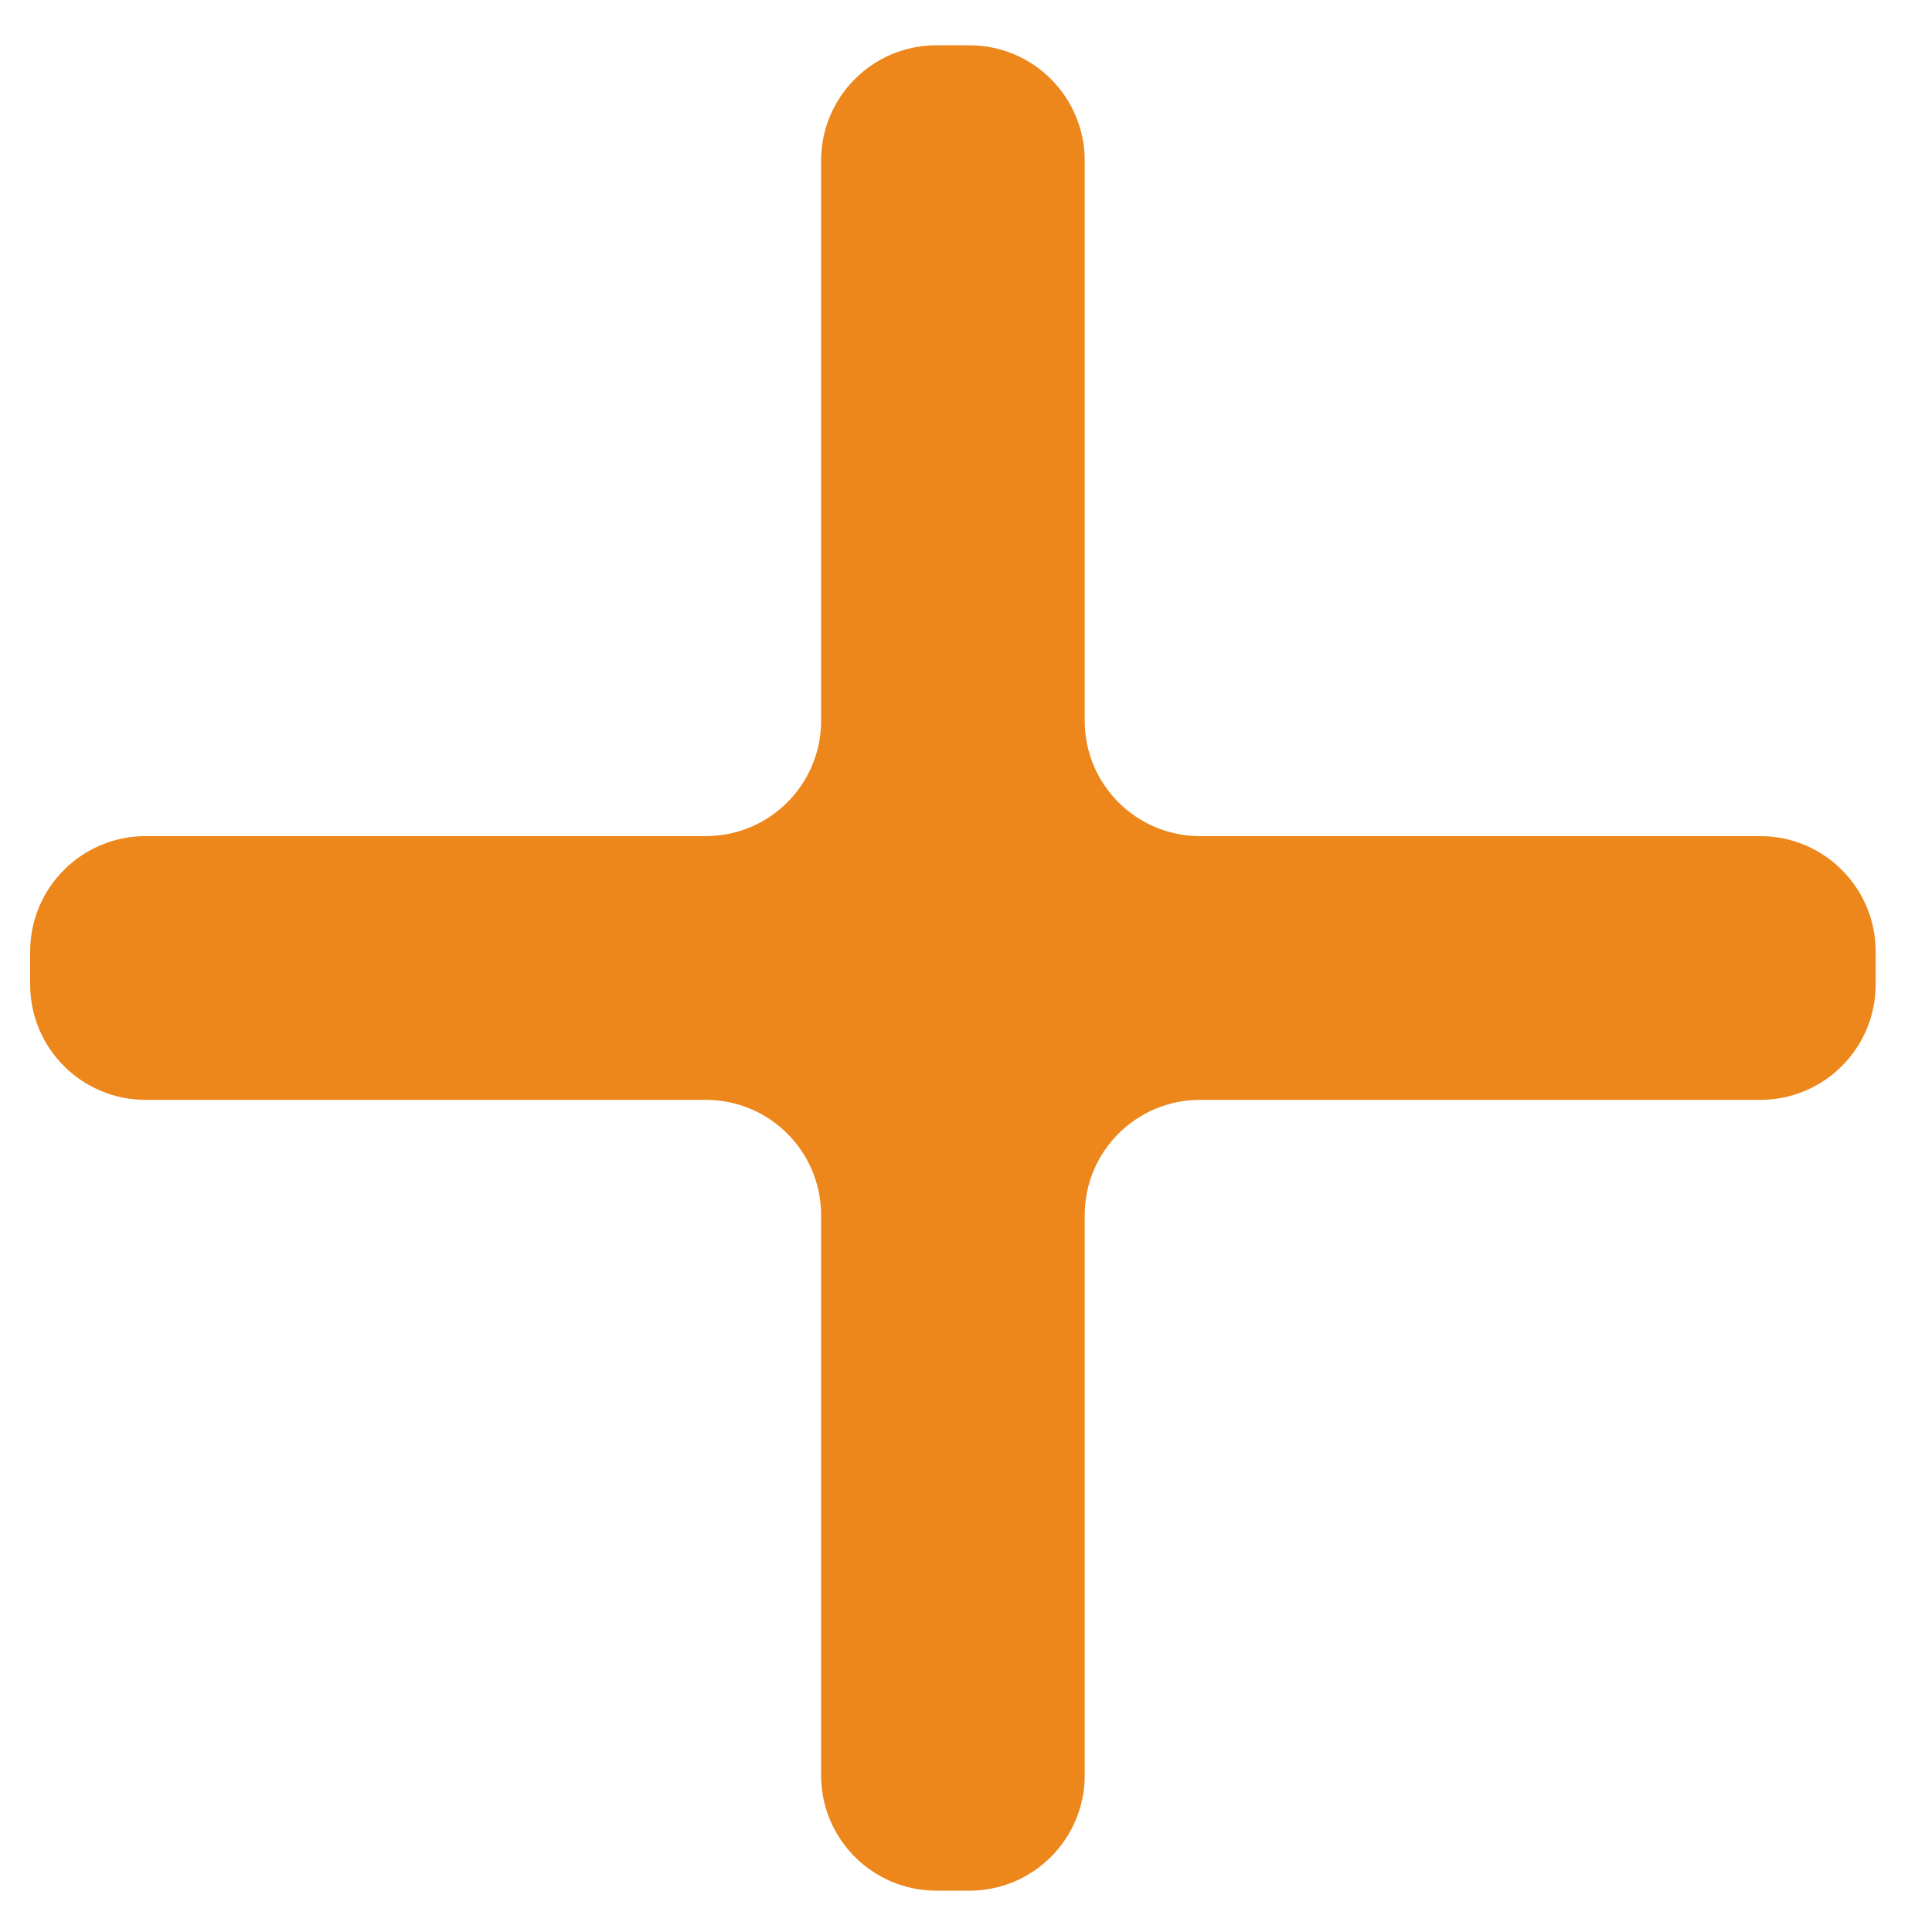 <svg width="18" height="18" viewBox="0 0 18 18" fill="none" xmlns="http://www.w3.org/2000/svg">
<path fill-rule="evenodd" clip-rule="evenodd" d="M17.475 9.172C17.475 9.766 16.994 10.247 16.4 10.247H11.181C10.587 10.247 10.106 10.728 10.106 11.321V16.541C10.106 17.134 9.625 17.615 9.031 17.615H8.724C8.131 17.615 7.65 17.134 7.65 16.541V11.321C7.65 10.728 7.169 10.247 6.575 10.247H1.356C0.762 10.247 0.281 9.766 0.281 9.172V8.865C0.281 8.272 0.762 7.79 1.356 7.79H6.575C7.169 7.79 7.65 7.309 7.65 6.716V1.496C7.65 0.903 8.131 0.422 8.724 0.422H9.031C9.625 0.422 10.106 0.903 10.106 1.496V6.716C10.106 7.309 10.587 7.79 11.181 7.79H16.4C16.994 7.79 17.475 8.272 17.475 8.865V9.172Z" fill="#ED861B"/>
</svg>
